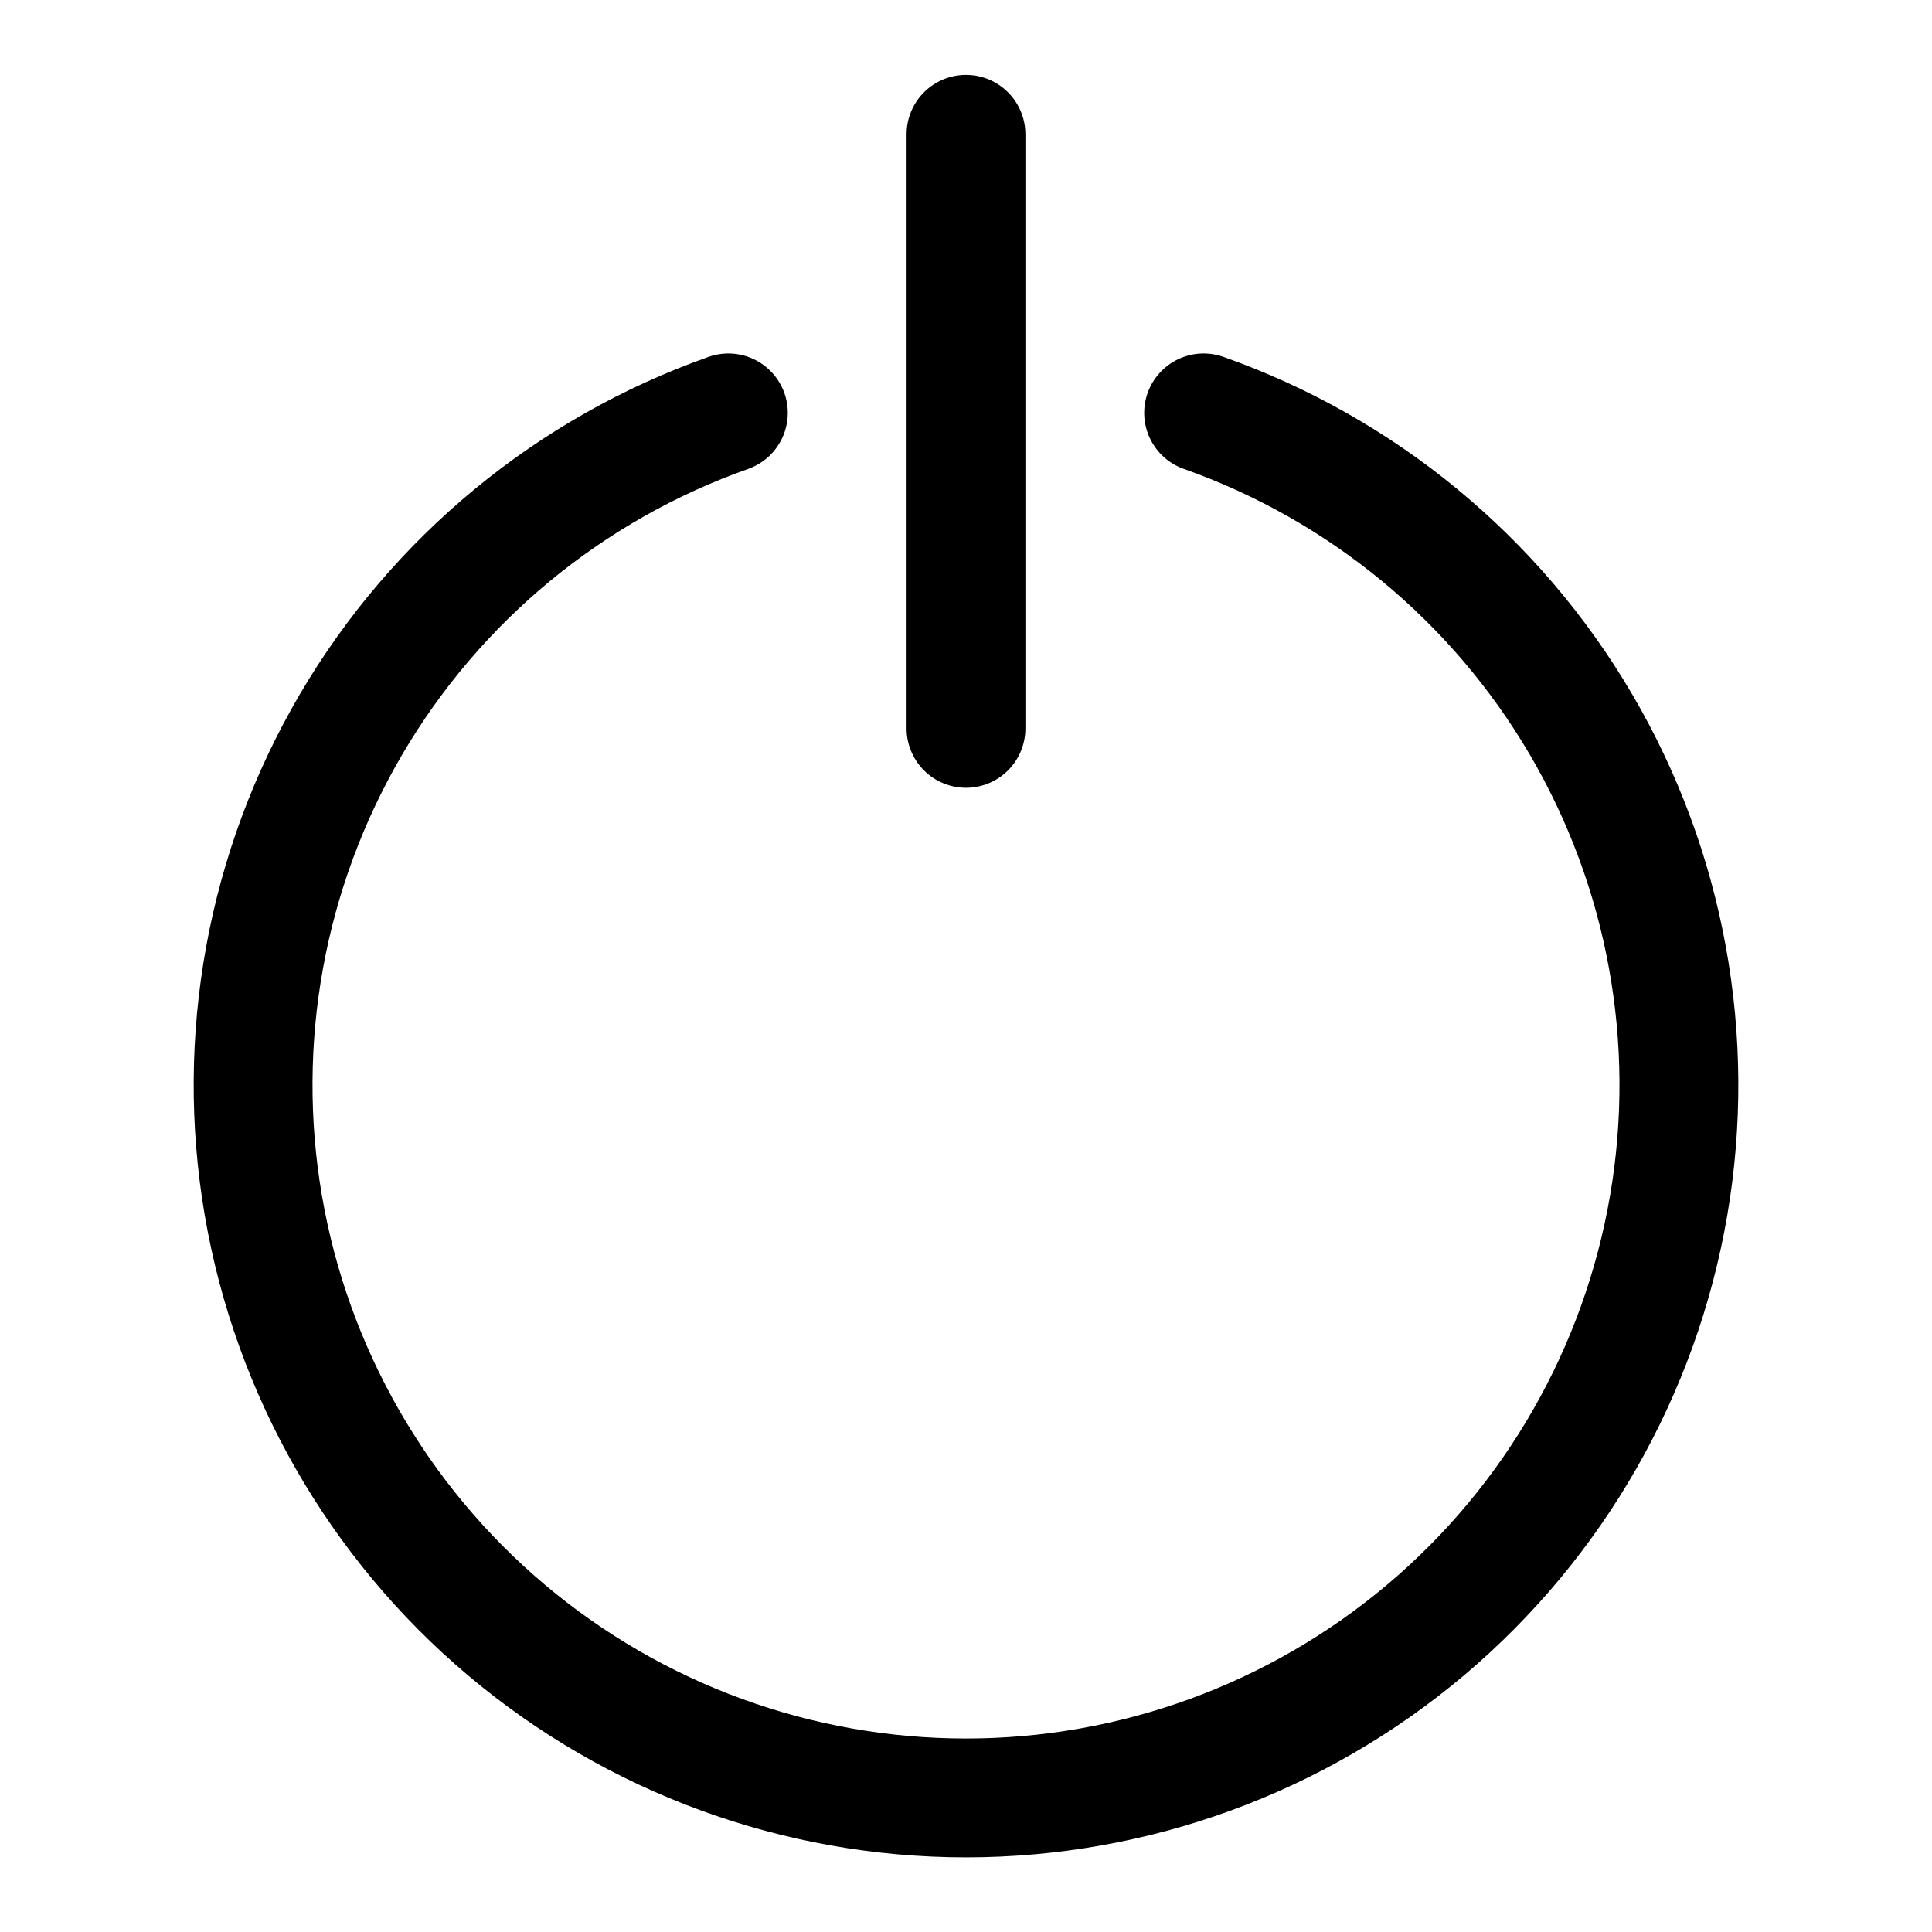 <?xml version="1.0" encoding="UTF-8"?>
<!-- Uploaded to: ICON Repo, www.svgrepo.com, Generator: ICON Repo Mixer Tools -->
<svg fill="#000000" width="800px" height="800px" version="1.1" viewBox="144 144 512 512" xmlns="http://www.w3.org/2000/svg">
 <g>
  <path d="m468.2 238.57c-3.941-1.387-8.27-1.152-12.035 0.652-3.766 1.805-6.66 5.031-8.047 8.973-1.387 3.938-1.148 8.266 0.656 12.031 1.805 3.766 5.031 6.66 8.969 8.047 38.516 13.621 70.973 40.418 91.641 75.656 20.668 35.238 28.211 76.648 21.301 116.91-6.91 40.262-27.832 76.785-59.066 103.11-31.234 26.332-70.77 40.773-111.62 40.773s-80.391-14.441-111.62-40.773c-31.234-26.328-52.156-62.852-59.066-103.11-6.91-40.266 0.637-81.676 21.301-116.91 20.668-35.238 53.125-62.035 91.641-75.656 5.305-1.867 9.211-6.426 10.25-11.953 1.035-5.531-0.957-11.191-5.231-14.852-4.269-3.664-10.168-4.769-15.473-2.898-45.523 16.086-83.895 47.754-108.33 89.398s-33.359 90.586-25.195 138.18c8.16 47.586 32.883 90.758 69.797 121.88 36.918 31.121 83.645 48.191 131.93 48.191 48.281 0 95.012-17.07 131.93-48.191 36.914-31.121 61.637-74.293 69.801-121.88 8.16-47.59-0.762-96.531-25.199-138.18-24.434-41.645-62.801-73.312-108.32-89.398z"/>
  <path d="m400 352.77c4.176 0 8.18-1.656 11.133-4.609 2.949-2.953 4.609-6.957 4.609-11.133v-157.44c0-5.625-3-10.824-7.871-13.637s-10.875-2.812-15.746 0-7.871 8.012-7.871 13.637v157.44c0 4.176 1.66 8.18 4.613 11.133 2.953 2.953 6.957 4.609 11.133 4.609z"/>
 </g>
</svg>